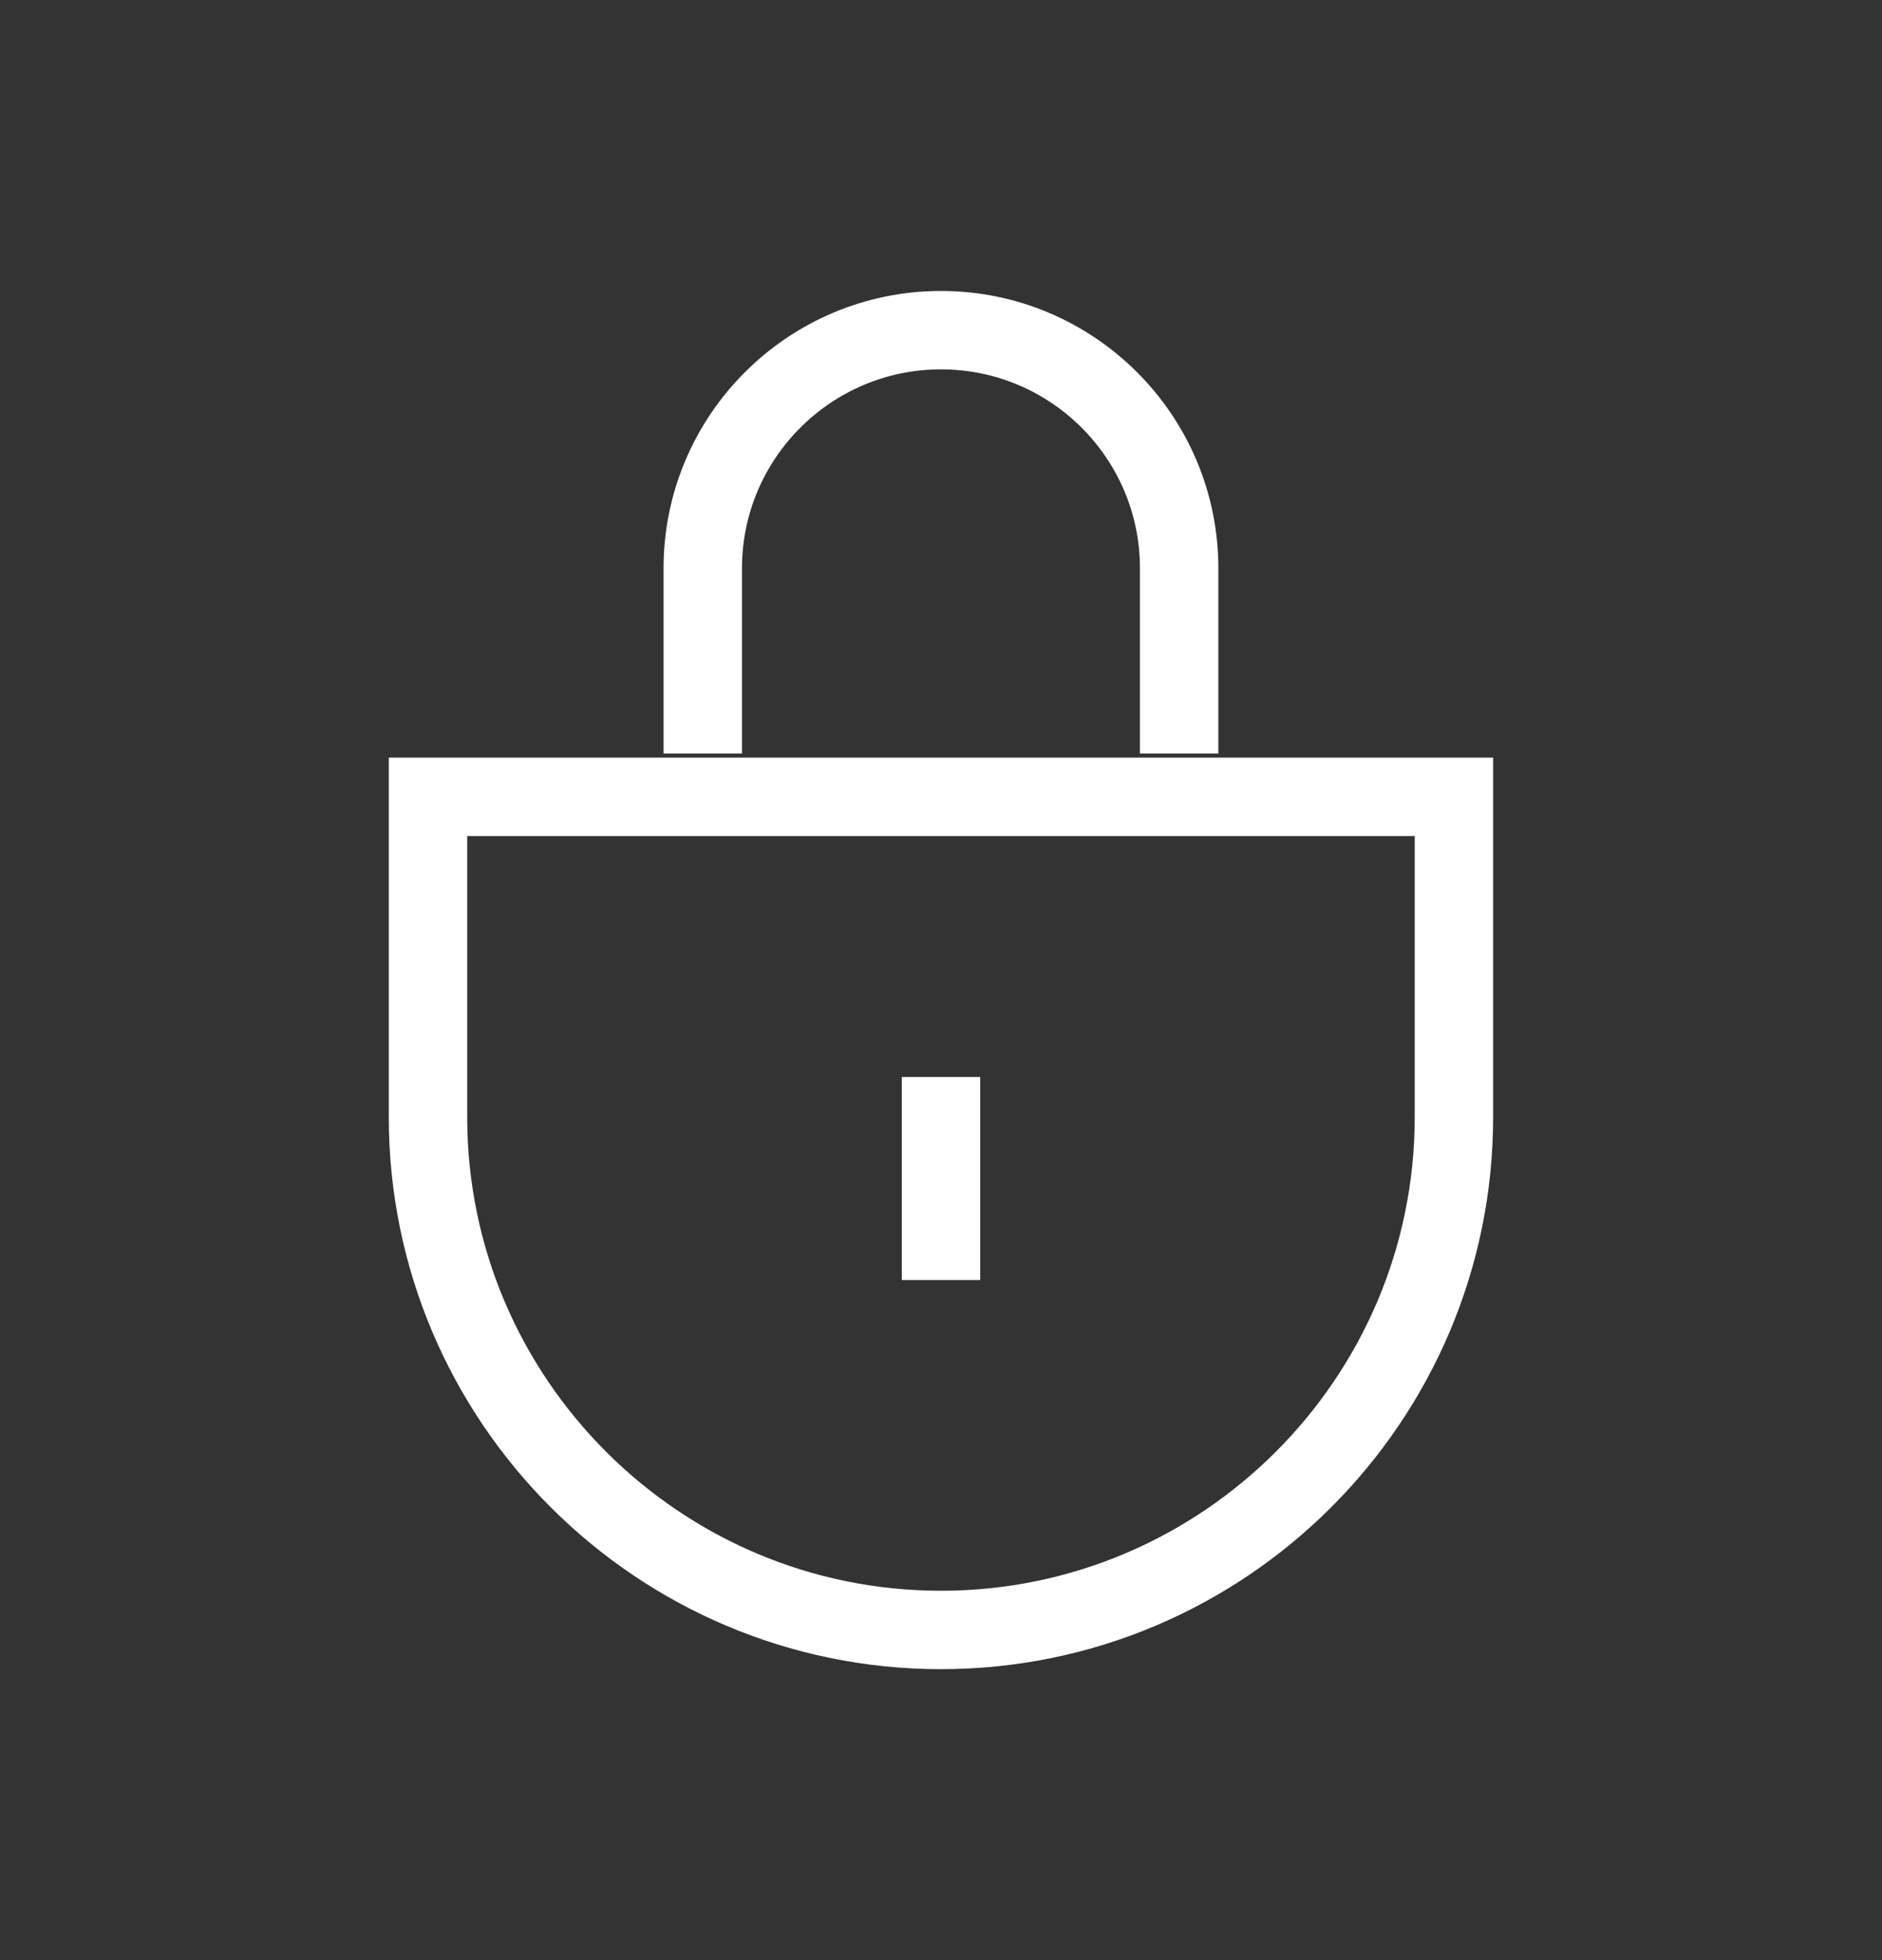<svg width="24" height="25" viewBox="0 0 24 25" fill="none" xmlns="http://www.w3.org/2000/svg">
<rect x="0" y="0" width="24" height="25" fill="#333333" stroke="none"/>
<g clip-path="url(#clip0_598_31894)">
<path d="M8.962 9.611V7.248C8.962 5.573 10.324 4.211 12 4.211C13.676 4.211 15.037 5.573 15.037 7.248V9.611" stroke="white" stroke-miterlimit="10"/>
<path d="M12 13.736V16.326" stroke="white" stroke-miterlimit="10"/>
<path d="M12 20.789C8.394 20.789 5.458 17.854 5.458 14.248V10.163H18.541V14.248C18.541 17.854 15.605 20.789 12 20.789Z" stroke="white" stroke-miterlimit="10"/>
</g>
<defs>
<clipPath id="clip0_598_31894">
<rect width="14.504" height="18" fill="white" transform="translate(4.748 3.5)"/>
</clipPath>
</defs>
</svg>
